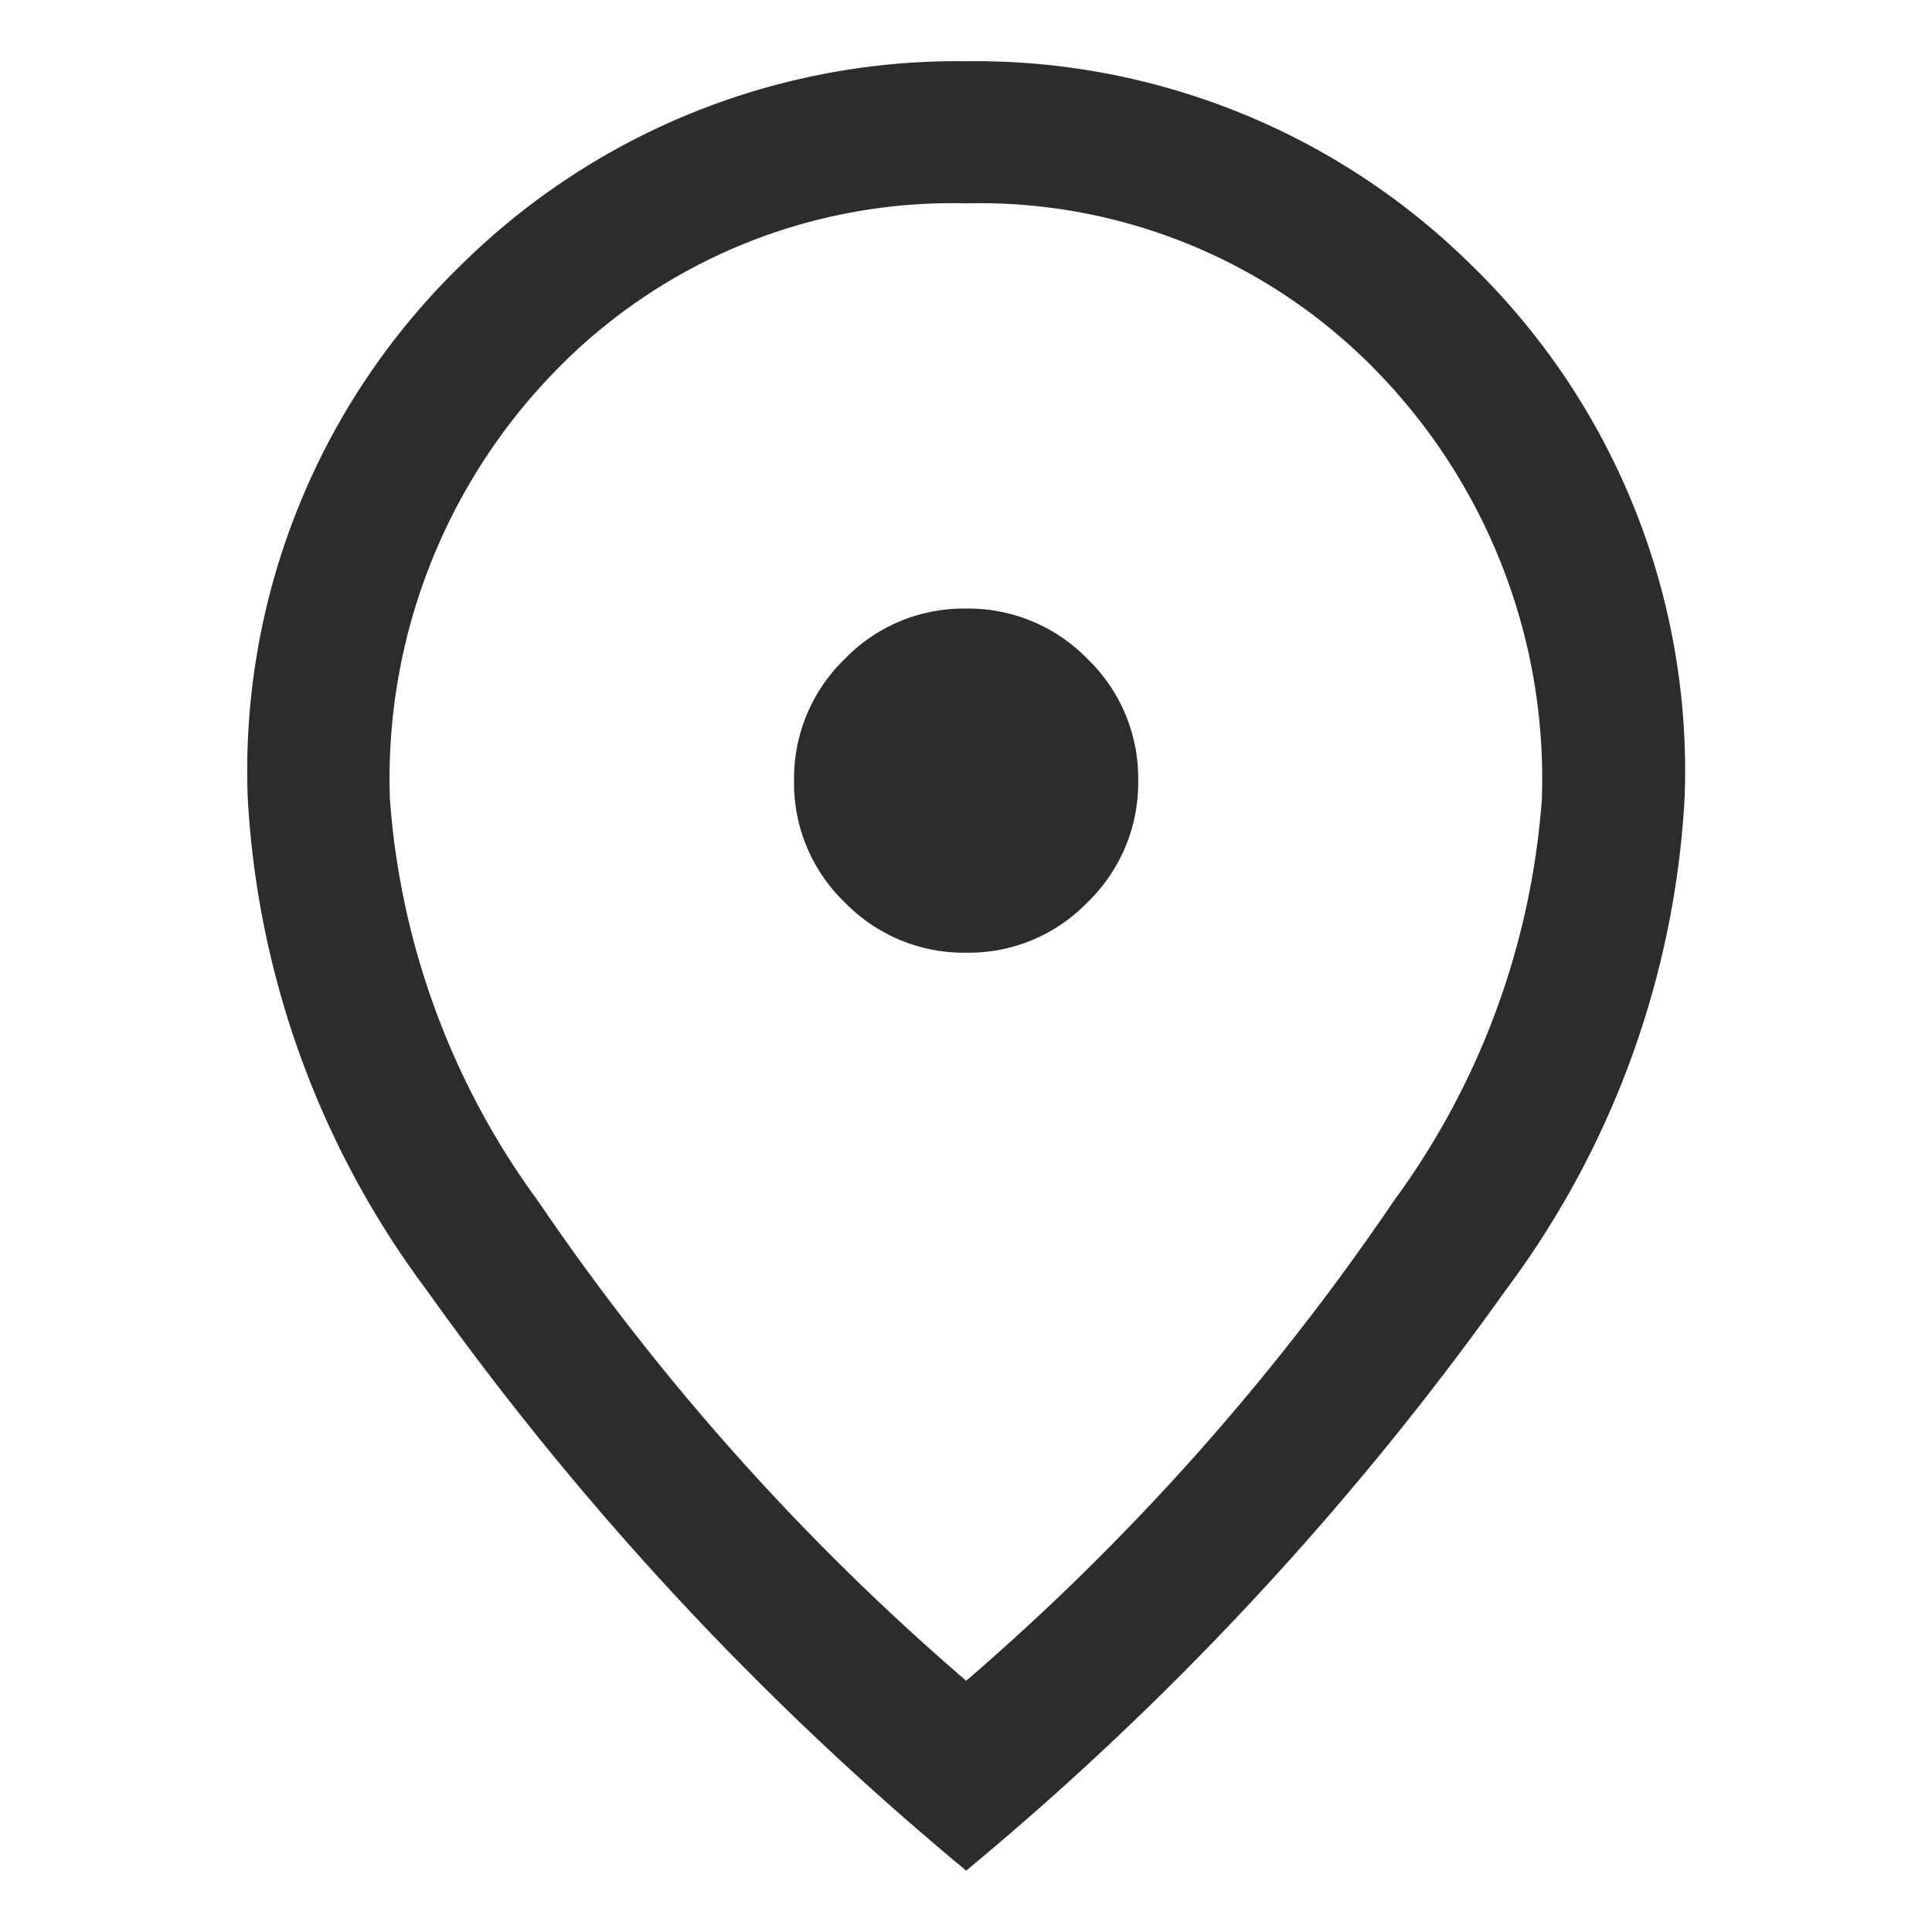 <svg xmlns="http://www.w3.org/2000/svg" width="16" height="16" viewBox="0 0 16 16"><rect width="16" height="16" fill="#2c2c2c" opacity="0"/><path d="M184.029-852.617a1.369,1.369,0,0,0,1.006-.419,1.376,1.376,0,0,0,.418-1.007,1.369,1.369,0,0,0-.419-1.006,1.376,1.376,0,0,0-1.007-.418,1.369,1.369,0,0,0-1.006.419,1.375,1.375,0,0,0-.418,1.007,1.369,1.369,0,0,0,.419,1.006A1.376,1.376,0,0,0,184.029-852.617Zm0,6.029a20.23,20.23,0,0,0,3.54-3.972,6.408,6.408,0,0,0,1.227-3.331,4.836,4.836,0,0,0-1.37-3.544,4.582,4.582,0,0,0-3.4-1.388,4.582,4.582,0,0,0-3.4,1.388,4.836,4.836,0,0,0-1.37,3.544,6.408,6.408,0,0,0,1.227,3.331A20.23,20.23,0,0,0,184.028-846.588Zm0,1.573a25.236,25.236,0,0,1-4.463-4.8,7.493,7.493,0,0,1-1.487-4.078,5.837,5.837,0,0,1,1.765-4.418A5.848,5.848,0,0,1,184.028-860a5.847,5.847,0,0,1,4.185,1.689,5.837,5.837,0,0,1,1.765,4.418,7.493,7.493,0,0,1-1.487,4.078A25.235,25.235,0,0,1,184.028-845.015ZM184.028-854.042Z" transform="translate(-176.027 860.507)" fill="#2c2c2c"/></svg>